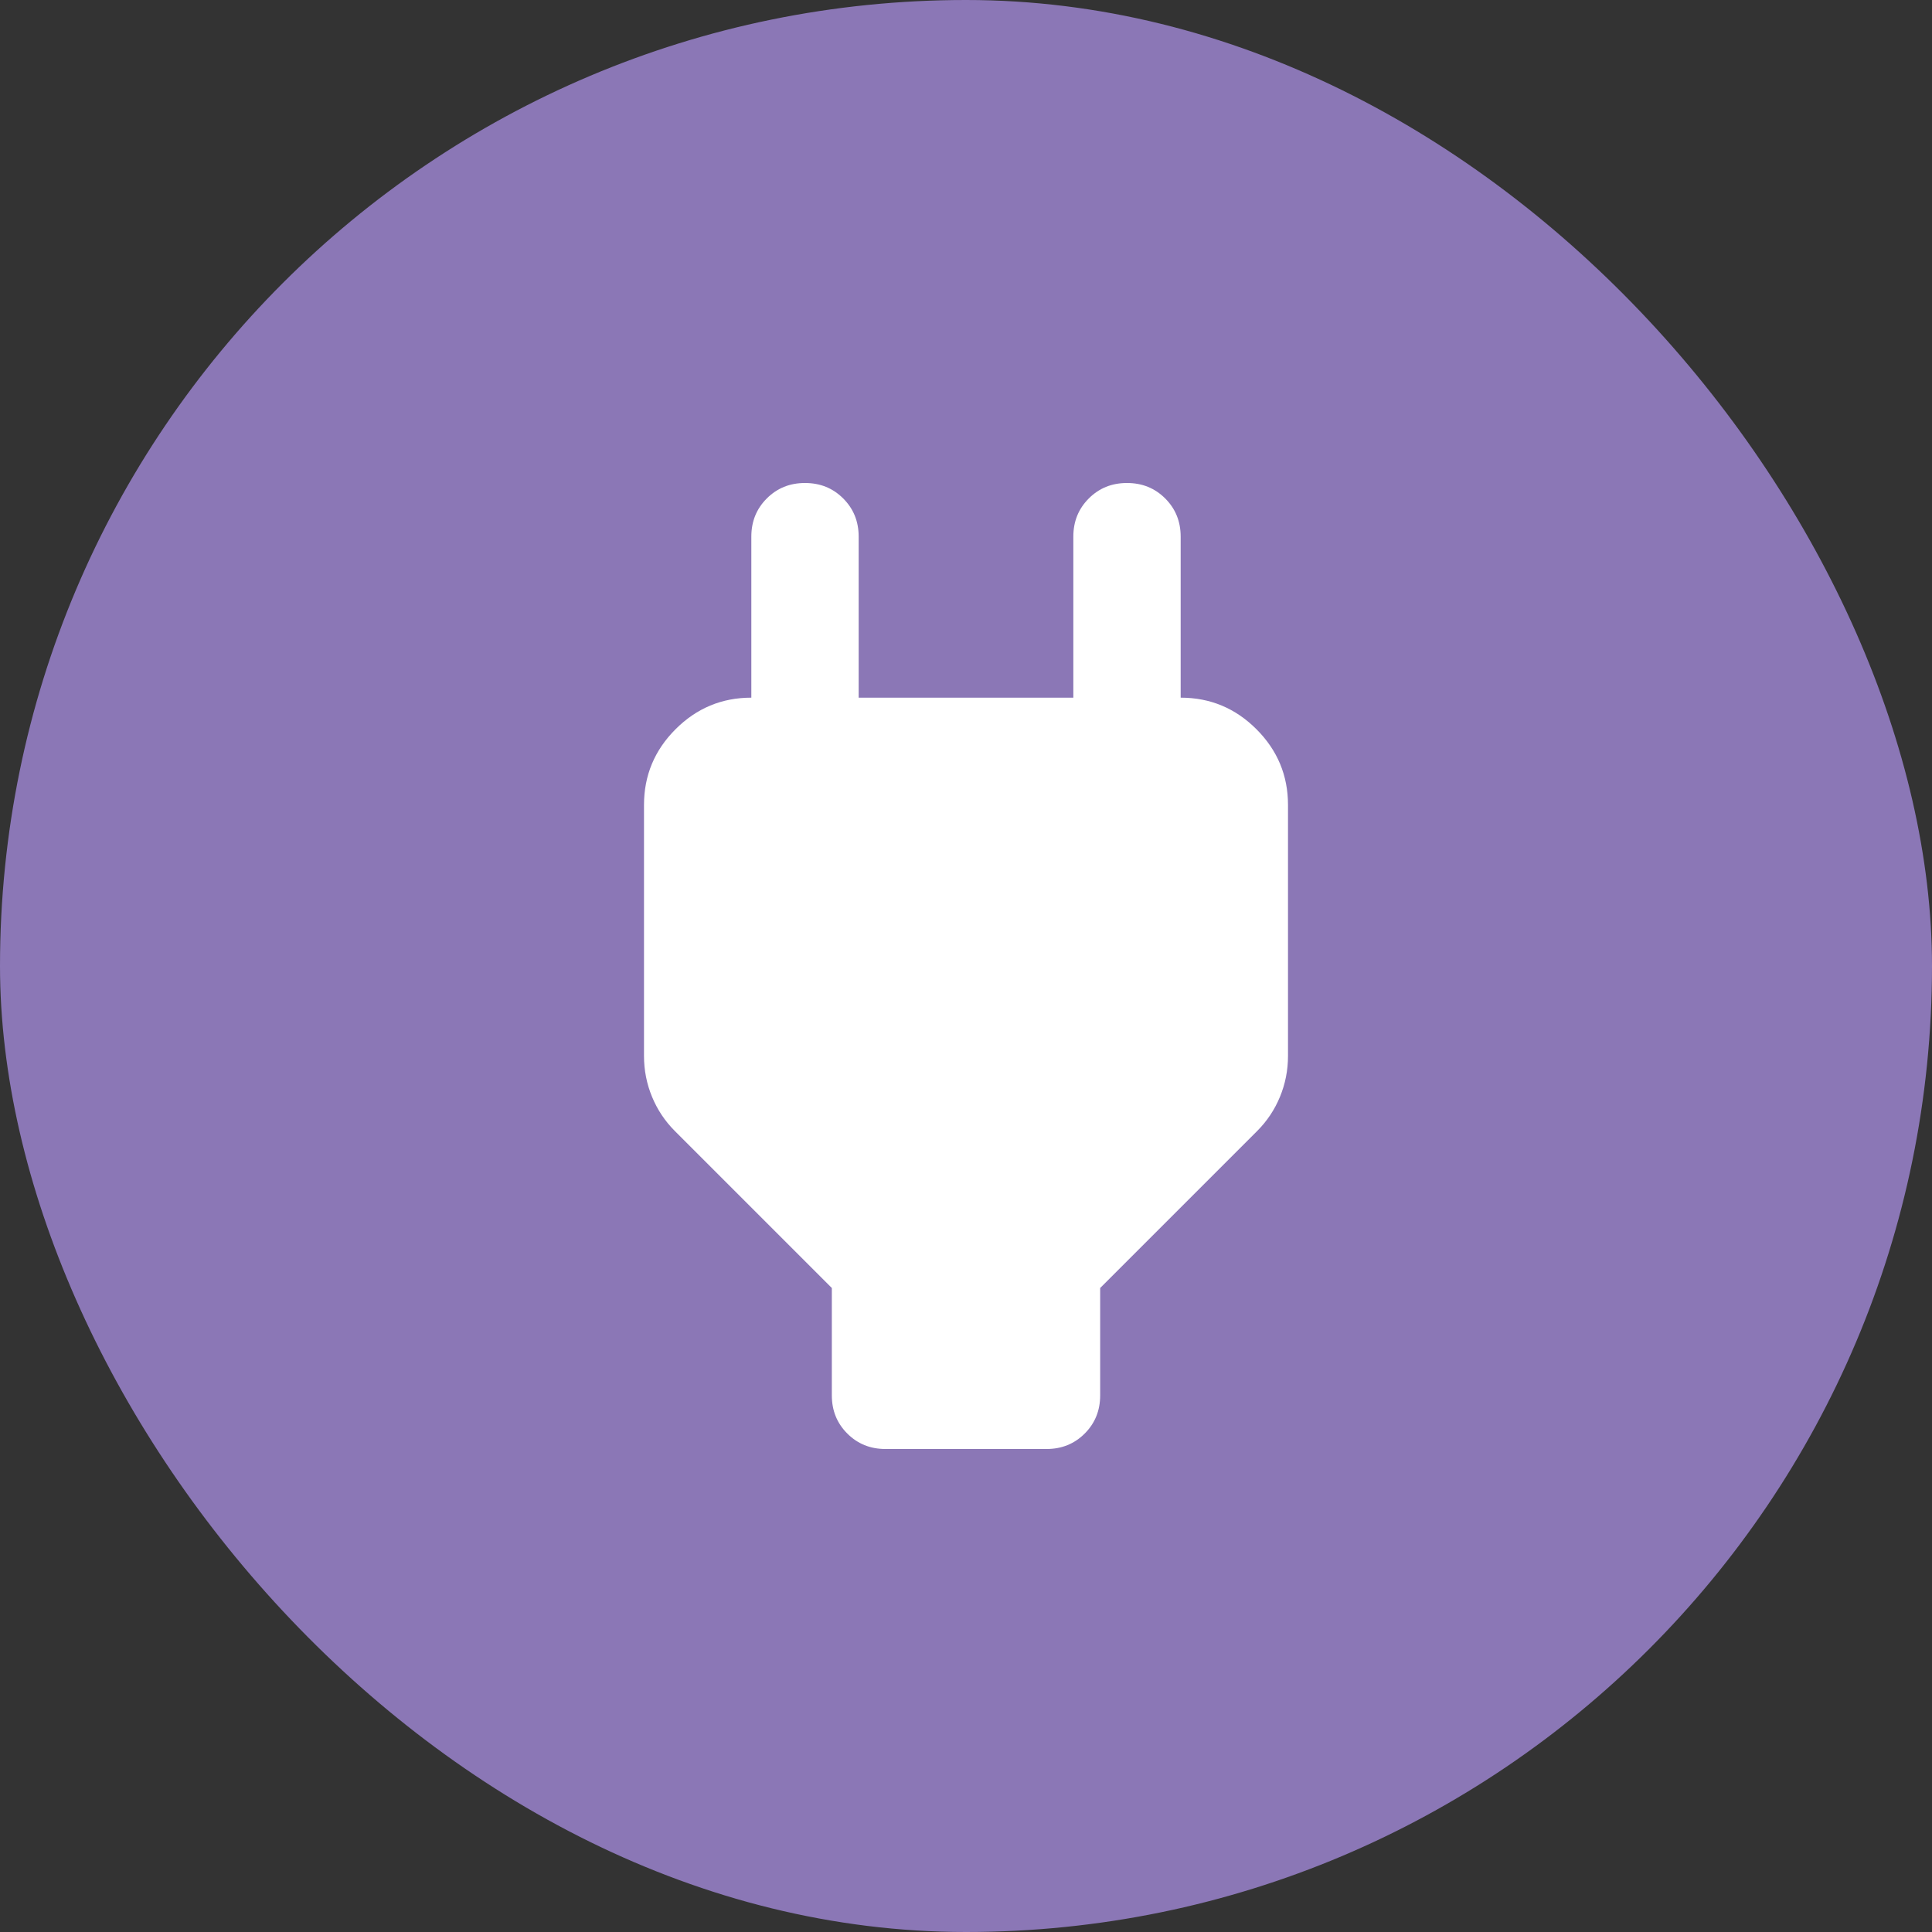 <svg width="18" height="18" viewBox="0 0 18 18" fill="none" xmlns="http://www.w3.org/2000/svg">
<rect x="0" y="0" width="18" height="18" fill="#333333" stroke="none"/>
<rect width="18" height="18" rx="9" fill="#8B77B6"/>
<mask id="mask0_8470_58466" style="mask-type:alpha" maskUnits="userSpaceOnUse" x="3" y="3" width="12" height="12">
<rect x="3" y="3" width="12" height="12" fill="#D9D9D9"/>
</mask>
<g mask="url(#mask0_8470_58466)">
<path d="M7.75 13V12L6.287 10.537C6.196 10.446 6.125 10.34 6.075 10.219C6.025 10.098 6 9.971 6 9.838V7.5C6 7.225 6.098 6.99 6.294 6.794C6.49 6.598 6.725 6.5 7 6.5H7.5L7 7V5C7 4.858 7.048 4.74 7.144 4.644C7.24 4.548 7.358 4.5 7.5 4.5C7.642 4.5 7.76 4.548 7.856 4.644C7.952 4.74 8 4.858 8 5V6.5H10V5C10 4.858 10.048 4.74 10.144 4.644C10.24 4.548 10.358 4.5 10.5 4.5C10.642 4.5 10.76 4.548 10.856 4.644C10.952 4.74 11 4.858 11 5V7L10.5 6.5H11C11.275 6.5 11.51 6.598 11.706 6.794C11.902 6.99 12 7.225 12 7.5V9.838C12 9.971 11.975 10.098 11.925 10.219C11.875 10.34 11.804 10.446 11.713 10.537L10.25 12V13C10.25 13.142 10.202 13.26 10.106 13.356C10.01 13.452 9.892 13.5 9.75 13.5H8.25C8.108 13.5 7.99 13.452 7.894 13.356C7.798 13.26 7.75 13.142 7.75 13Z" fill="white"/>
</g>
</svg>
